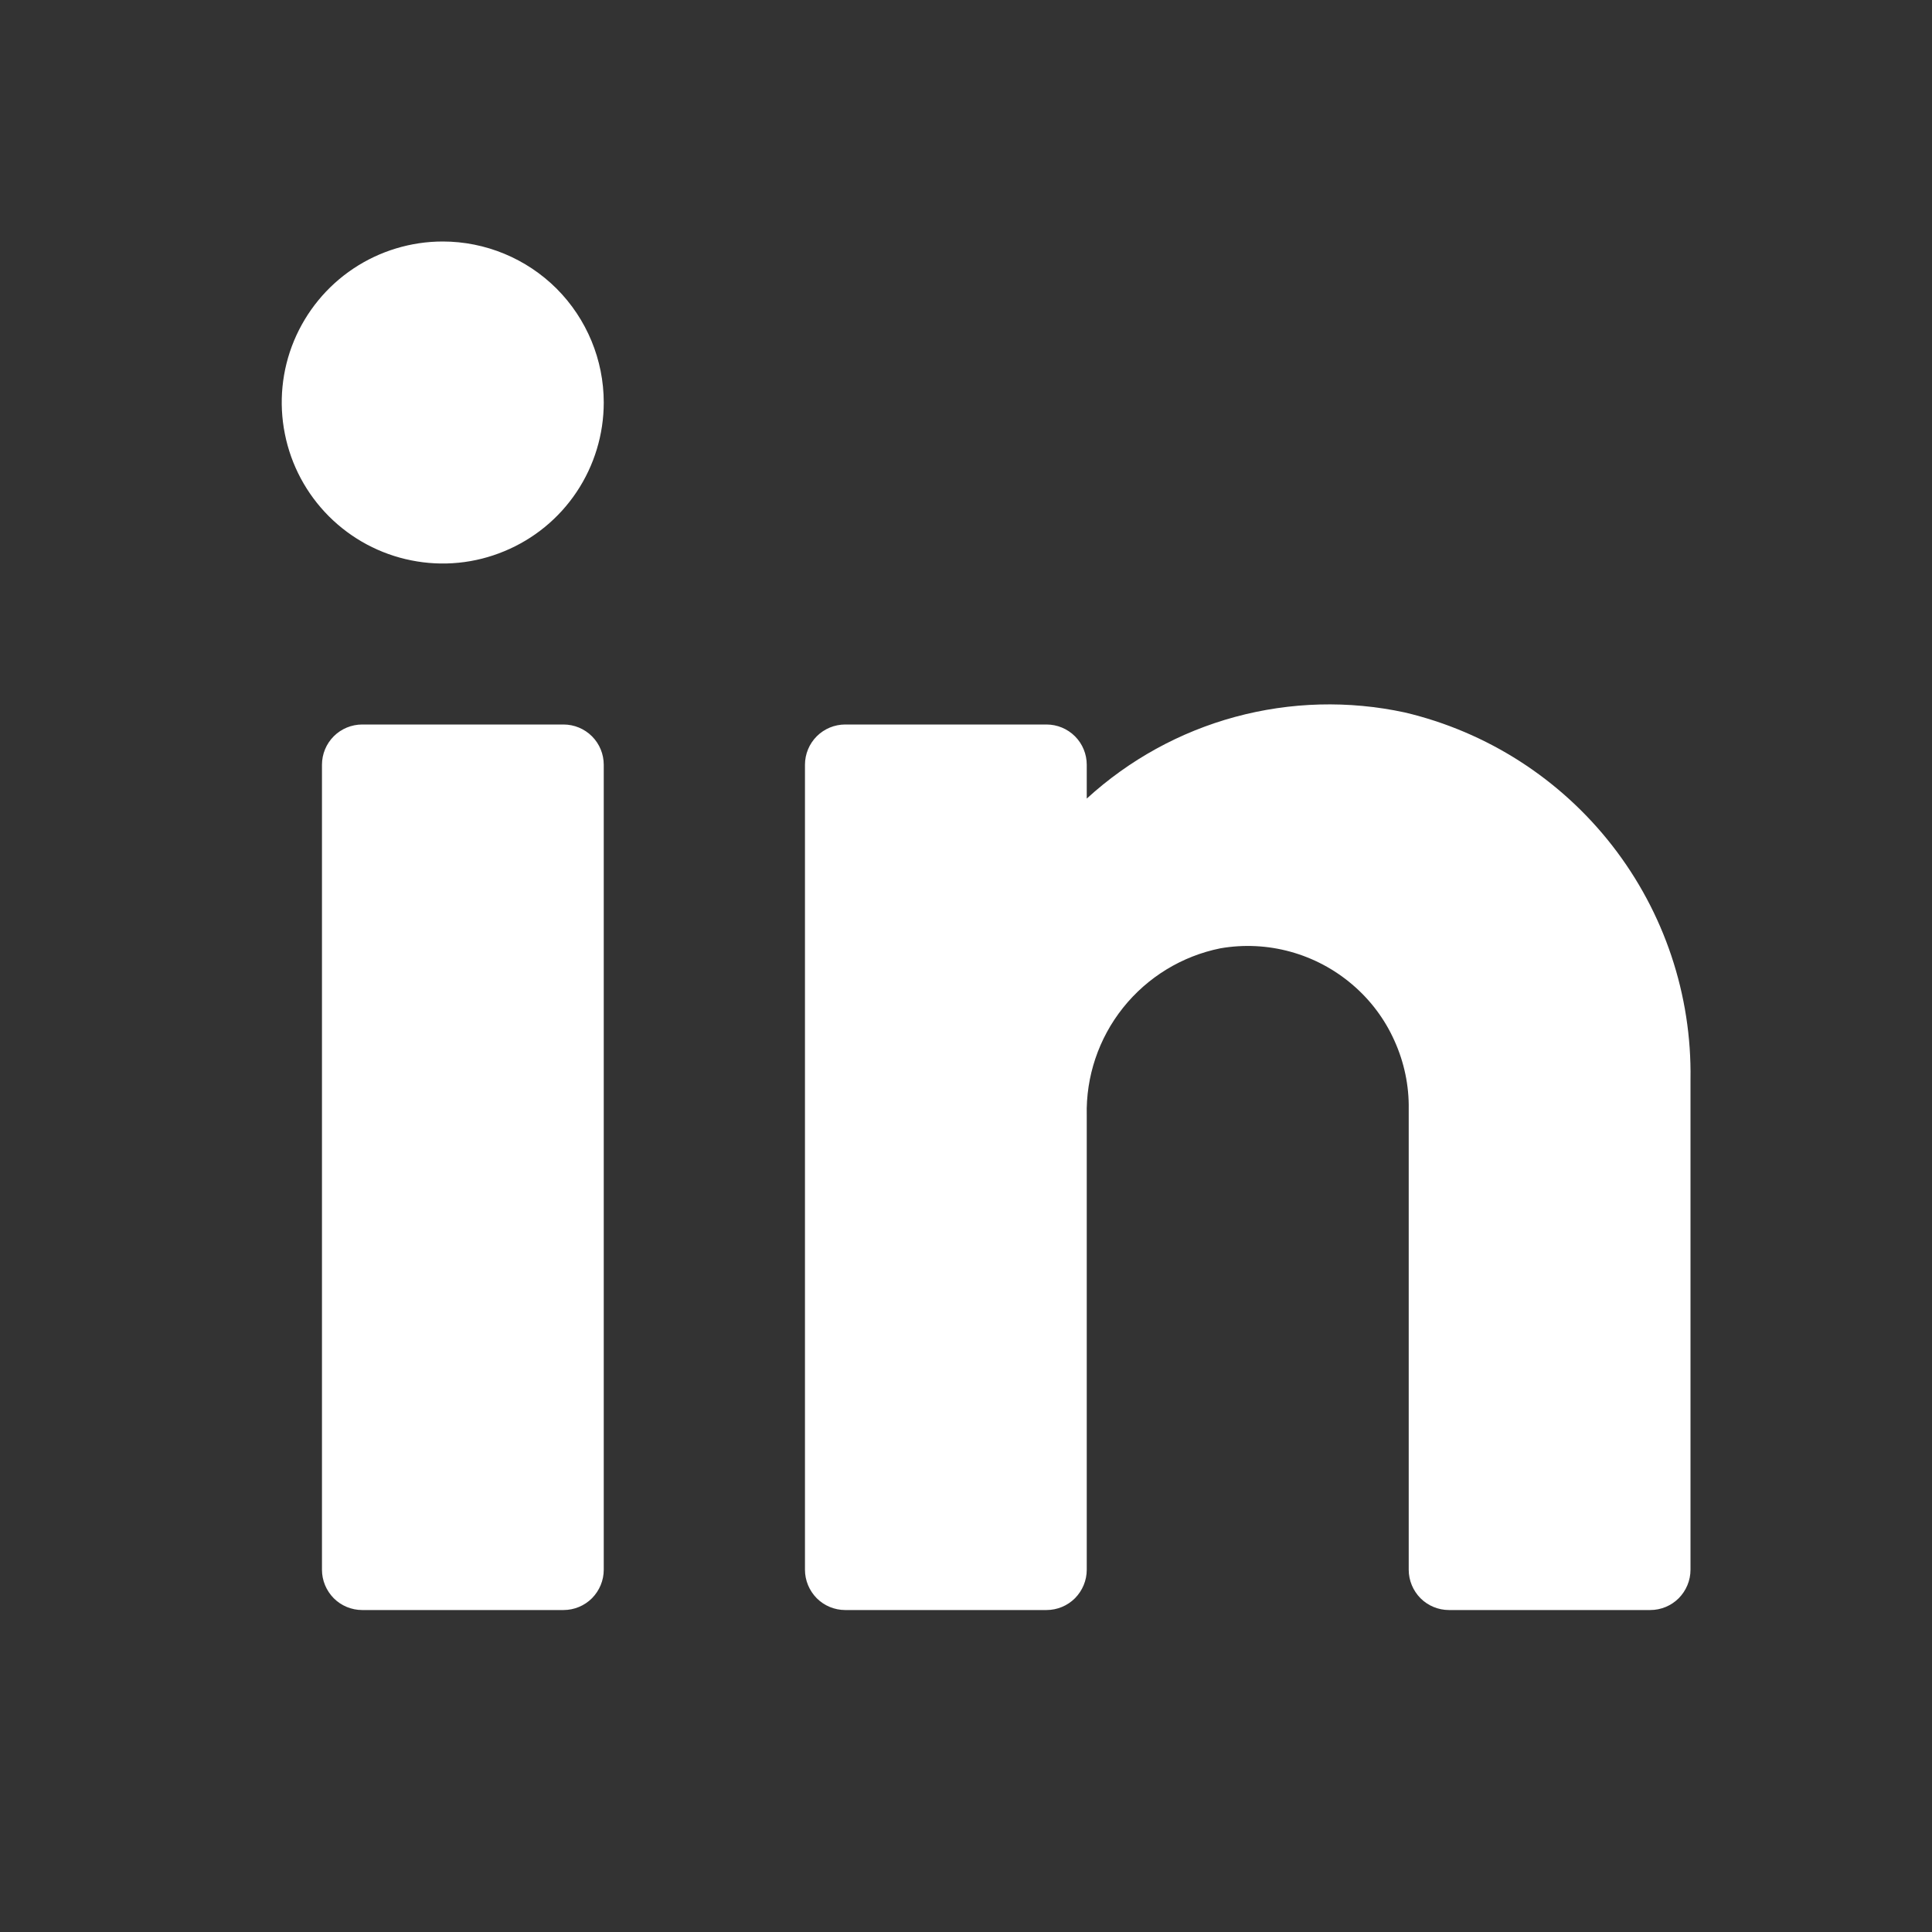 <svg width="20" height="20" viewBox="0 0 20 20" fill="none" xmlns="http://www.w3.org/2000/svg">
<rect x="0" y="0" width="20" height="20" fill="#333333" stroke="none"/>
<path d="M6.25 7.917V16.25C6.25 16.36 6.206 16.466 6.128 16.545C6.05 16.623 5.944 16.667 5.833 16.667H3.75C3.639 16.667 3.533 16.623 3.455 16.545C3.377 16.466 3.333 16.36 3.333 16.25V7.917C3.333 7.806 3.377 7.7 3.455 7.622C3.533 7.544 3.639 7.5 3.75 7.5H5.833C5.944 7.5 6.05 7.544 6.128 7.622C6.206 7.7 6.25 7.806 6.25 7.917ZM17.5 11.175C17.514 10.299 17.228 9.445 16.69 8.754C16.152 8.063 15.394 7.576 14.541 7.375C13.961 7.25 13.36 7.266 12.787 7.421C12.215 7.576 11.688 7.866 11.25 8.267V7.917C11.25 7.806 11.206 7.7 11.128 7.622C11.05 7.544 10.944 7.5 10.833 7.5H8.75C8.639 7.5 8.533 7.544 8.455 7.622C8.377 7.7 8.333 7.806 8.333 7.917V16.25C8.333 16.36 8.377 16.466 8.455 16.545C8.533 16.623 8.639 16.667 8.75 16.667H10.833C10.944 16.667 11.05 16.623 11.128 16.545C11.206 16.466 11.25 16.36 11.25 16.25V11.55C11.24 11.145 11.373 10.749 11.626 10.432C11.879 10.115 12.236 9.897 12.633 9.817C12.874 9.775 13.122 9.787 13.358 9.852C13.594 9.917 13.813 10.033 13.999 10.192C14.186 10.351 14.335 10.549 14.435 10.773C14.536 10.996 14.587 11.238 14.583 11.483V16.25C14.583 16.36 14.627 16.466 14.705 16.545C14.783 16.623 14.889 16.667 15 16.667H17.083C17.194 16.667 17.3 16.623 17.378 16.545C17.456 16.466 17.5 16.36 17.5 16.25V11.175ZM4.583 2.5C4.254 2.5 3.931 2.598 3.657 2.781C3.383 2.964 3.17 3.224 3.043 3.529C2.917 3.833 2.884 4.169 2.949 4.492C3.013 4.815 3.172 5.112 3.405 5.345C3.638 5.578 3.935 5.737 4.258 5.801C4.581 5.866 4.916 5.833 5.221 5.706C5.526 5.58 5.786 5.367 5.969 5.093C6.152 4.819 6.25 4.496 6.25 4.167C6.25 3.725 6.074 3.301 5.762 2.988C5.449 2.676 5.025 2.5 4.583 2.5Z" fill="white"/>
</svg>
